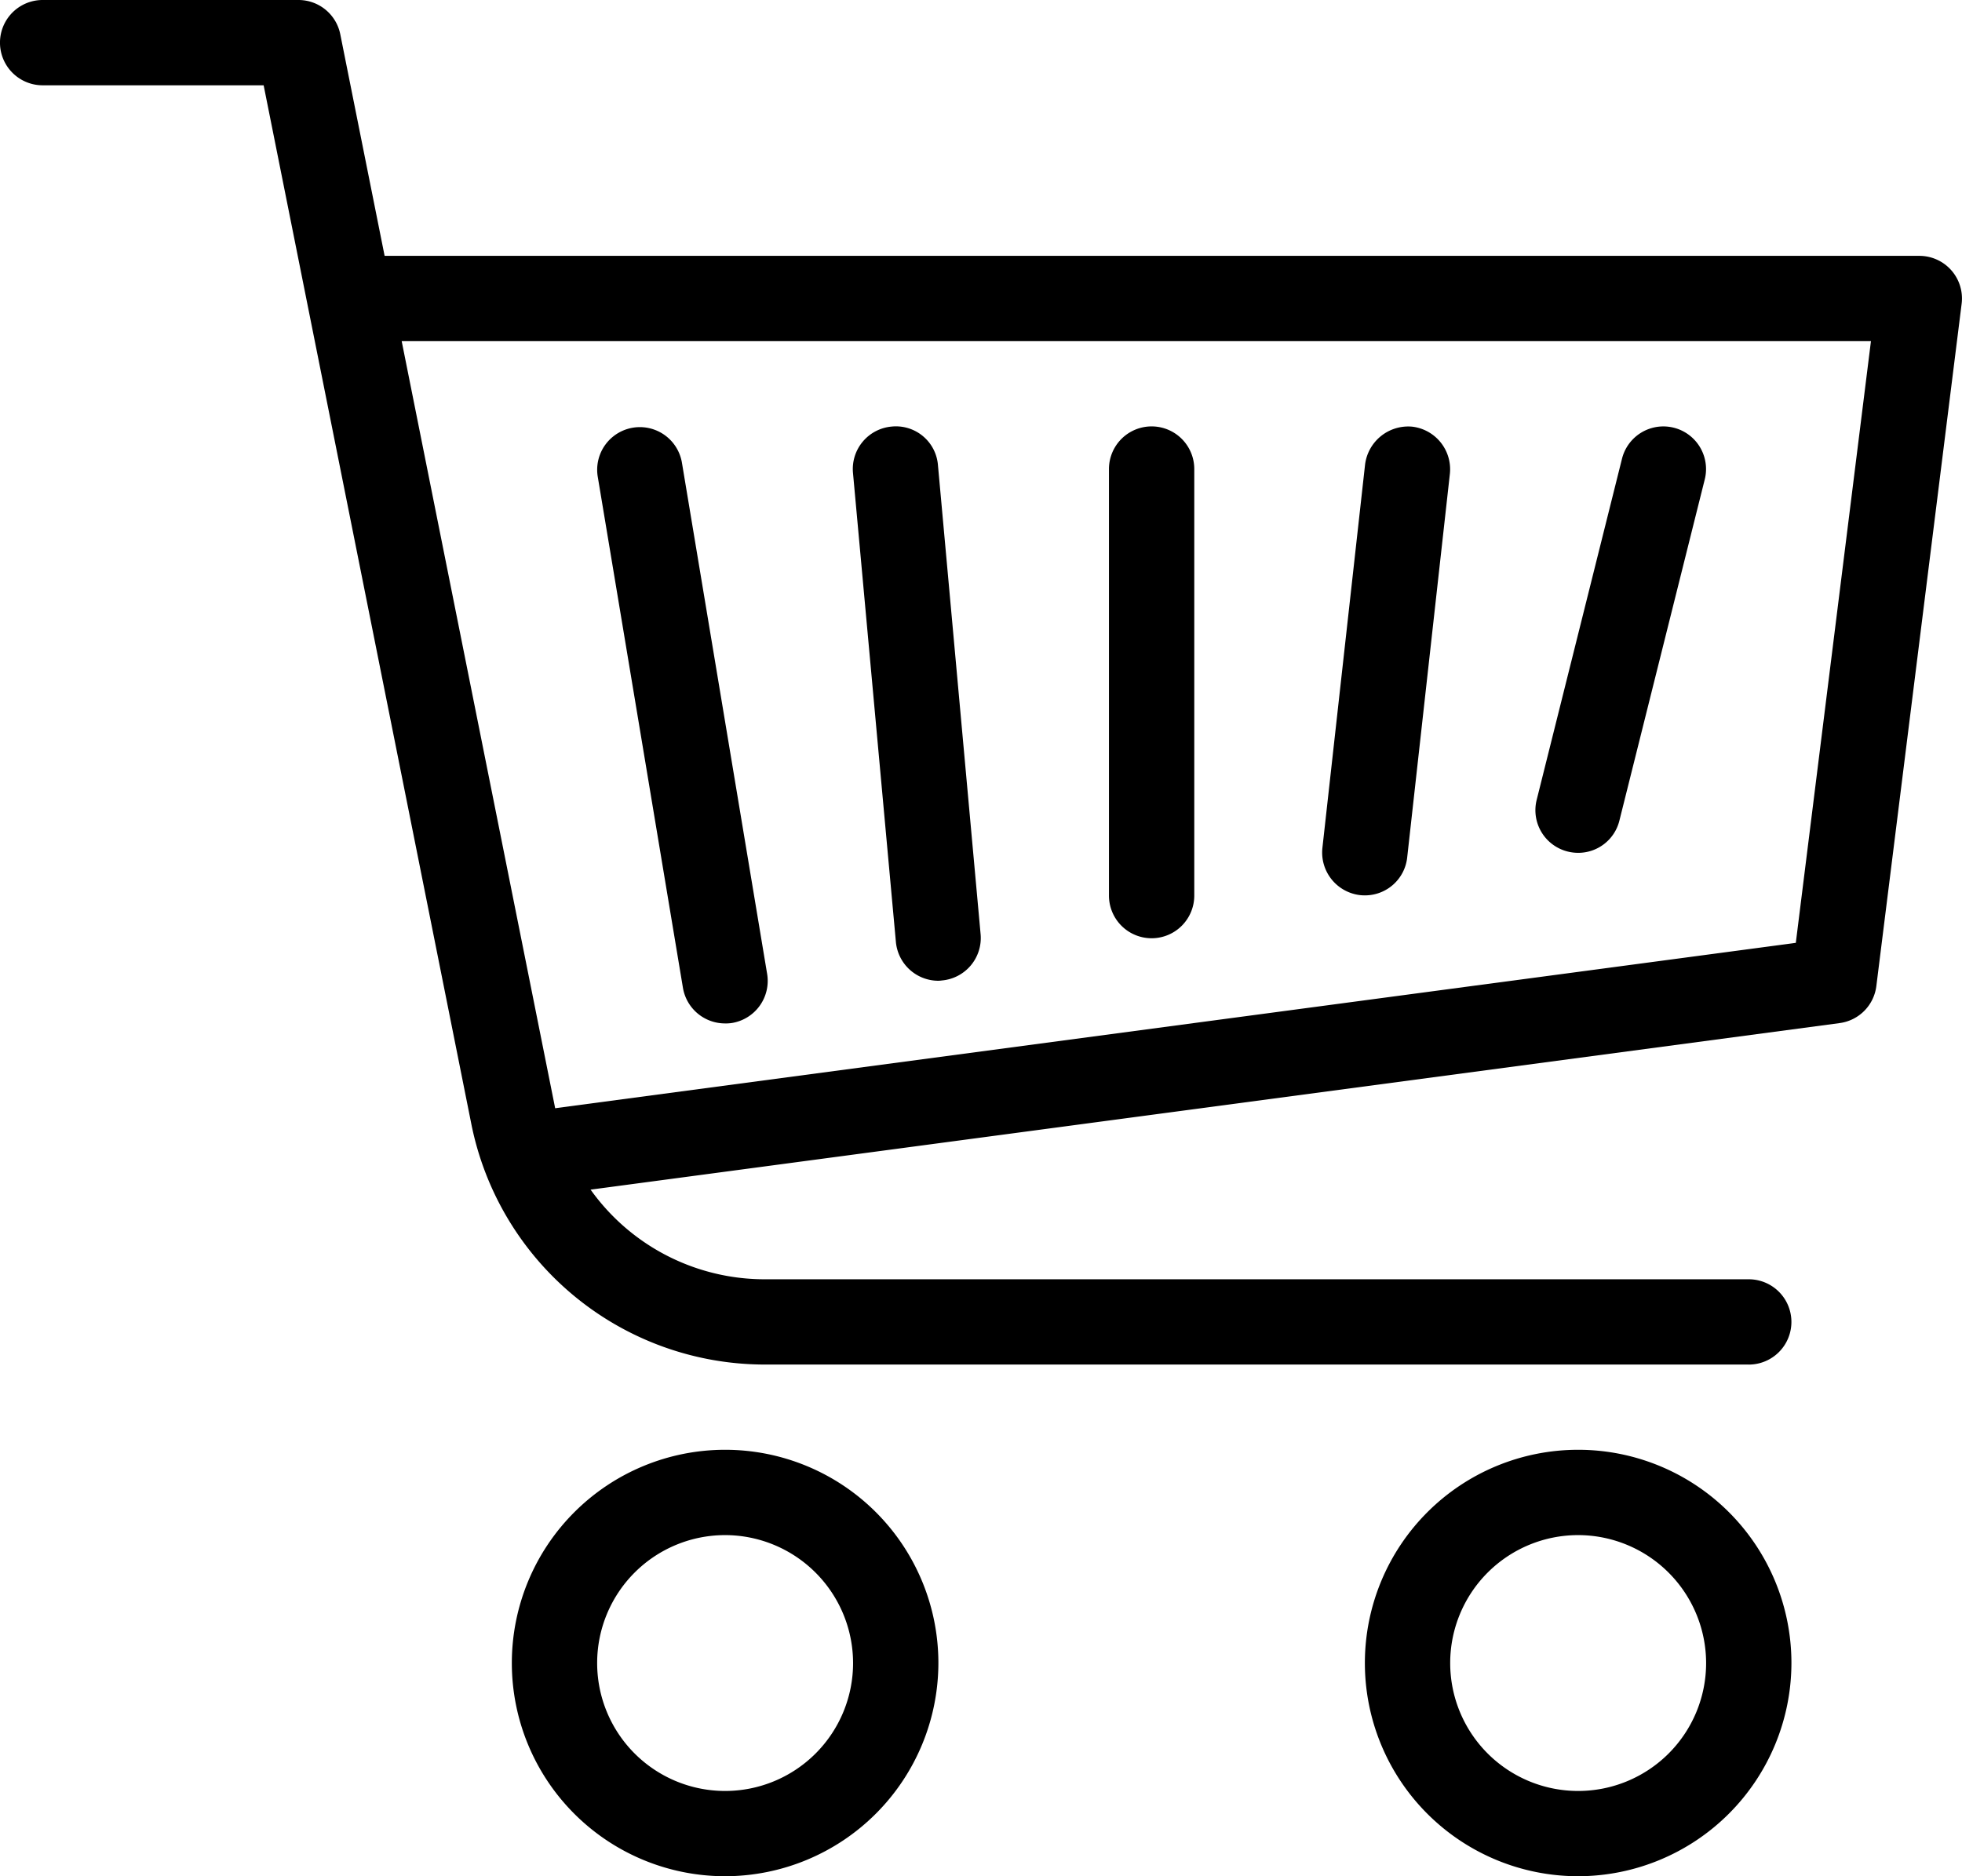 <svg id="cart" xmlns="http://www.w3.org/2000/svg" width="64" height="61.218" viewBox="0 0 64 61.218">
  <g id="Group_3540" data-name="Group 3540">
    <path id="Path_4642" data-name="Path 4642" d="M23.457,31.913a6.957,6.957,0,1,1,6.957-6.957A6.966,6.966,0,0,1,23.457,31.913Zm0-11.13a4.174,4.174,0,1,0,4.174,4.174A4.179,4.179,0,0,0,23.457,20.783Z" transform="translate(28.022 29.304)"/>
    <path id="Path_4643" data-name="Path 4643" d="M13.457,31.913a6.957,6.957,0,1,1,6.957-6.957A6.966,6.966,0,0,1,13.457,31.913Zm0-11.13a4.174,4.174,0,1,0,4.174,4.174A4.179,4.179,0,0,0,13.457,20.783Z" transform="translate(10.196 29.304)"/>
    <path id="Path_4644" data-name="Path 4644" d="M57.544,45.522H25.429a9.766,9.766,0,0,1-9.55-7.827L9.1,3.783H1.891A1.391,1.391,0,1,1,1.891,1h8.348A1.391,1.391,0,0,1,11.6,2.119l7.007,35.028a6.975,6.975,0,0,0,6.82,5.593H57.544a1.391,1.391,0,0,1,0,2.783Z" transform="translate(-0.5 -1)"/>
    <path id="Path_4645" data-name="Path 4645" d="M11.454,34.609a1.392,1.392,0,0,1-.181-2.771l40.676-5.423L54.4,6.783H5.891A1.391,1.391,0,0,1,5.891,4H55.978a1.39,1.39,0,0,1,1.38,1.564L54.576,27.825a1.391,1.391,0,0,1-1.2,1.208L11.64,34.6A1.425,1.425,0,0,1,11.454,34.609Z" transform="translate(6.63 4.348)"/>
  </g>
  <path id="Path_4646" data-name="Path 4646" d="M11.673,25.479A1.393,1.393,0,0,1,10.3,24.316L7.518,7.62a1.392,1.392,0,0,1,2.746-.456l2.783,16.7a1.392,1.392,0,0,1-1.144,1.6A1.294,1.294,0,0,1,11.673,25.479Z" transform="translate(11.977 7.913)"/>
  <path id="Path_4647" data-name="Path 4647" d="M13.282,24.088A1.393,1.393,0,0,1,11.9,22.822L10.5,7.517a1.39,1.39,0,0,1,1.261-1.511,1.375,1.375,0,0,1,1.511,1.261l1.391,15.3a1.39,1.39,0,0,1-1.261,1.511A.9.9,0,0,1,13.282,24.088Z" transform="translate(17.324 7.912)"/>
  <path id="Path_4648" data-name="Path 4648" d="M14.891,22.7A1.392,1.392,0,0,1,13.5,21.3V7.391a1.391,1.391,0,0,1,2.783,0V21.3A1.392,1.392,0,0,1,14.891,22.7Z" transform="translate(22.674 7.913)"/>
  <path id="Path_4649" data-name="Path 4649" d="M17.393,21.3a1.462,1.462,0,0,1-.156-.008,1.4,1.4,0,0,1-1.23-1.536L17.4,7.237a1.419,1.419,0,0,1,1.536-1.23,1.4,1.4,0,0,1,1.23,1.536L18.773,20.065A1.386,1.386,0,0,1,17.393,21.3Z" transform="translate(27.129 7.914)"/>
  <path id="Path_4650" data-name="Path 4650" d="M19.893,19.914a1.434,1.434,0,0,1-.339-.042,1.39,1.39,0,0,1-1.013-1.686l2.783-11.13a1.391,1.391,0,0,1,2.7.673L21.24,18.86A1.383,1.383,0,0,1,19.893,19.914Z" transform="translate(31.585 7.912)"/>
</svg>

